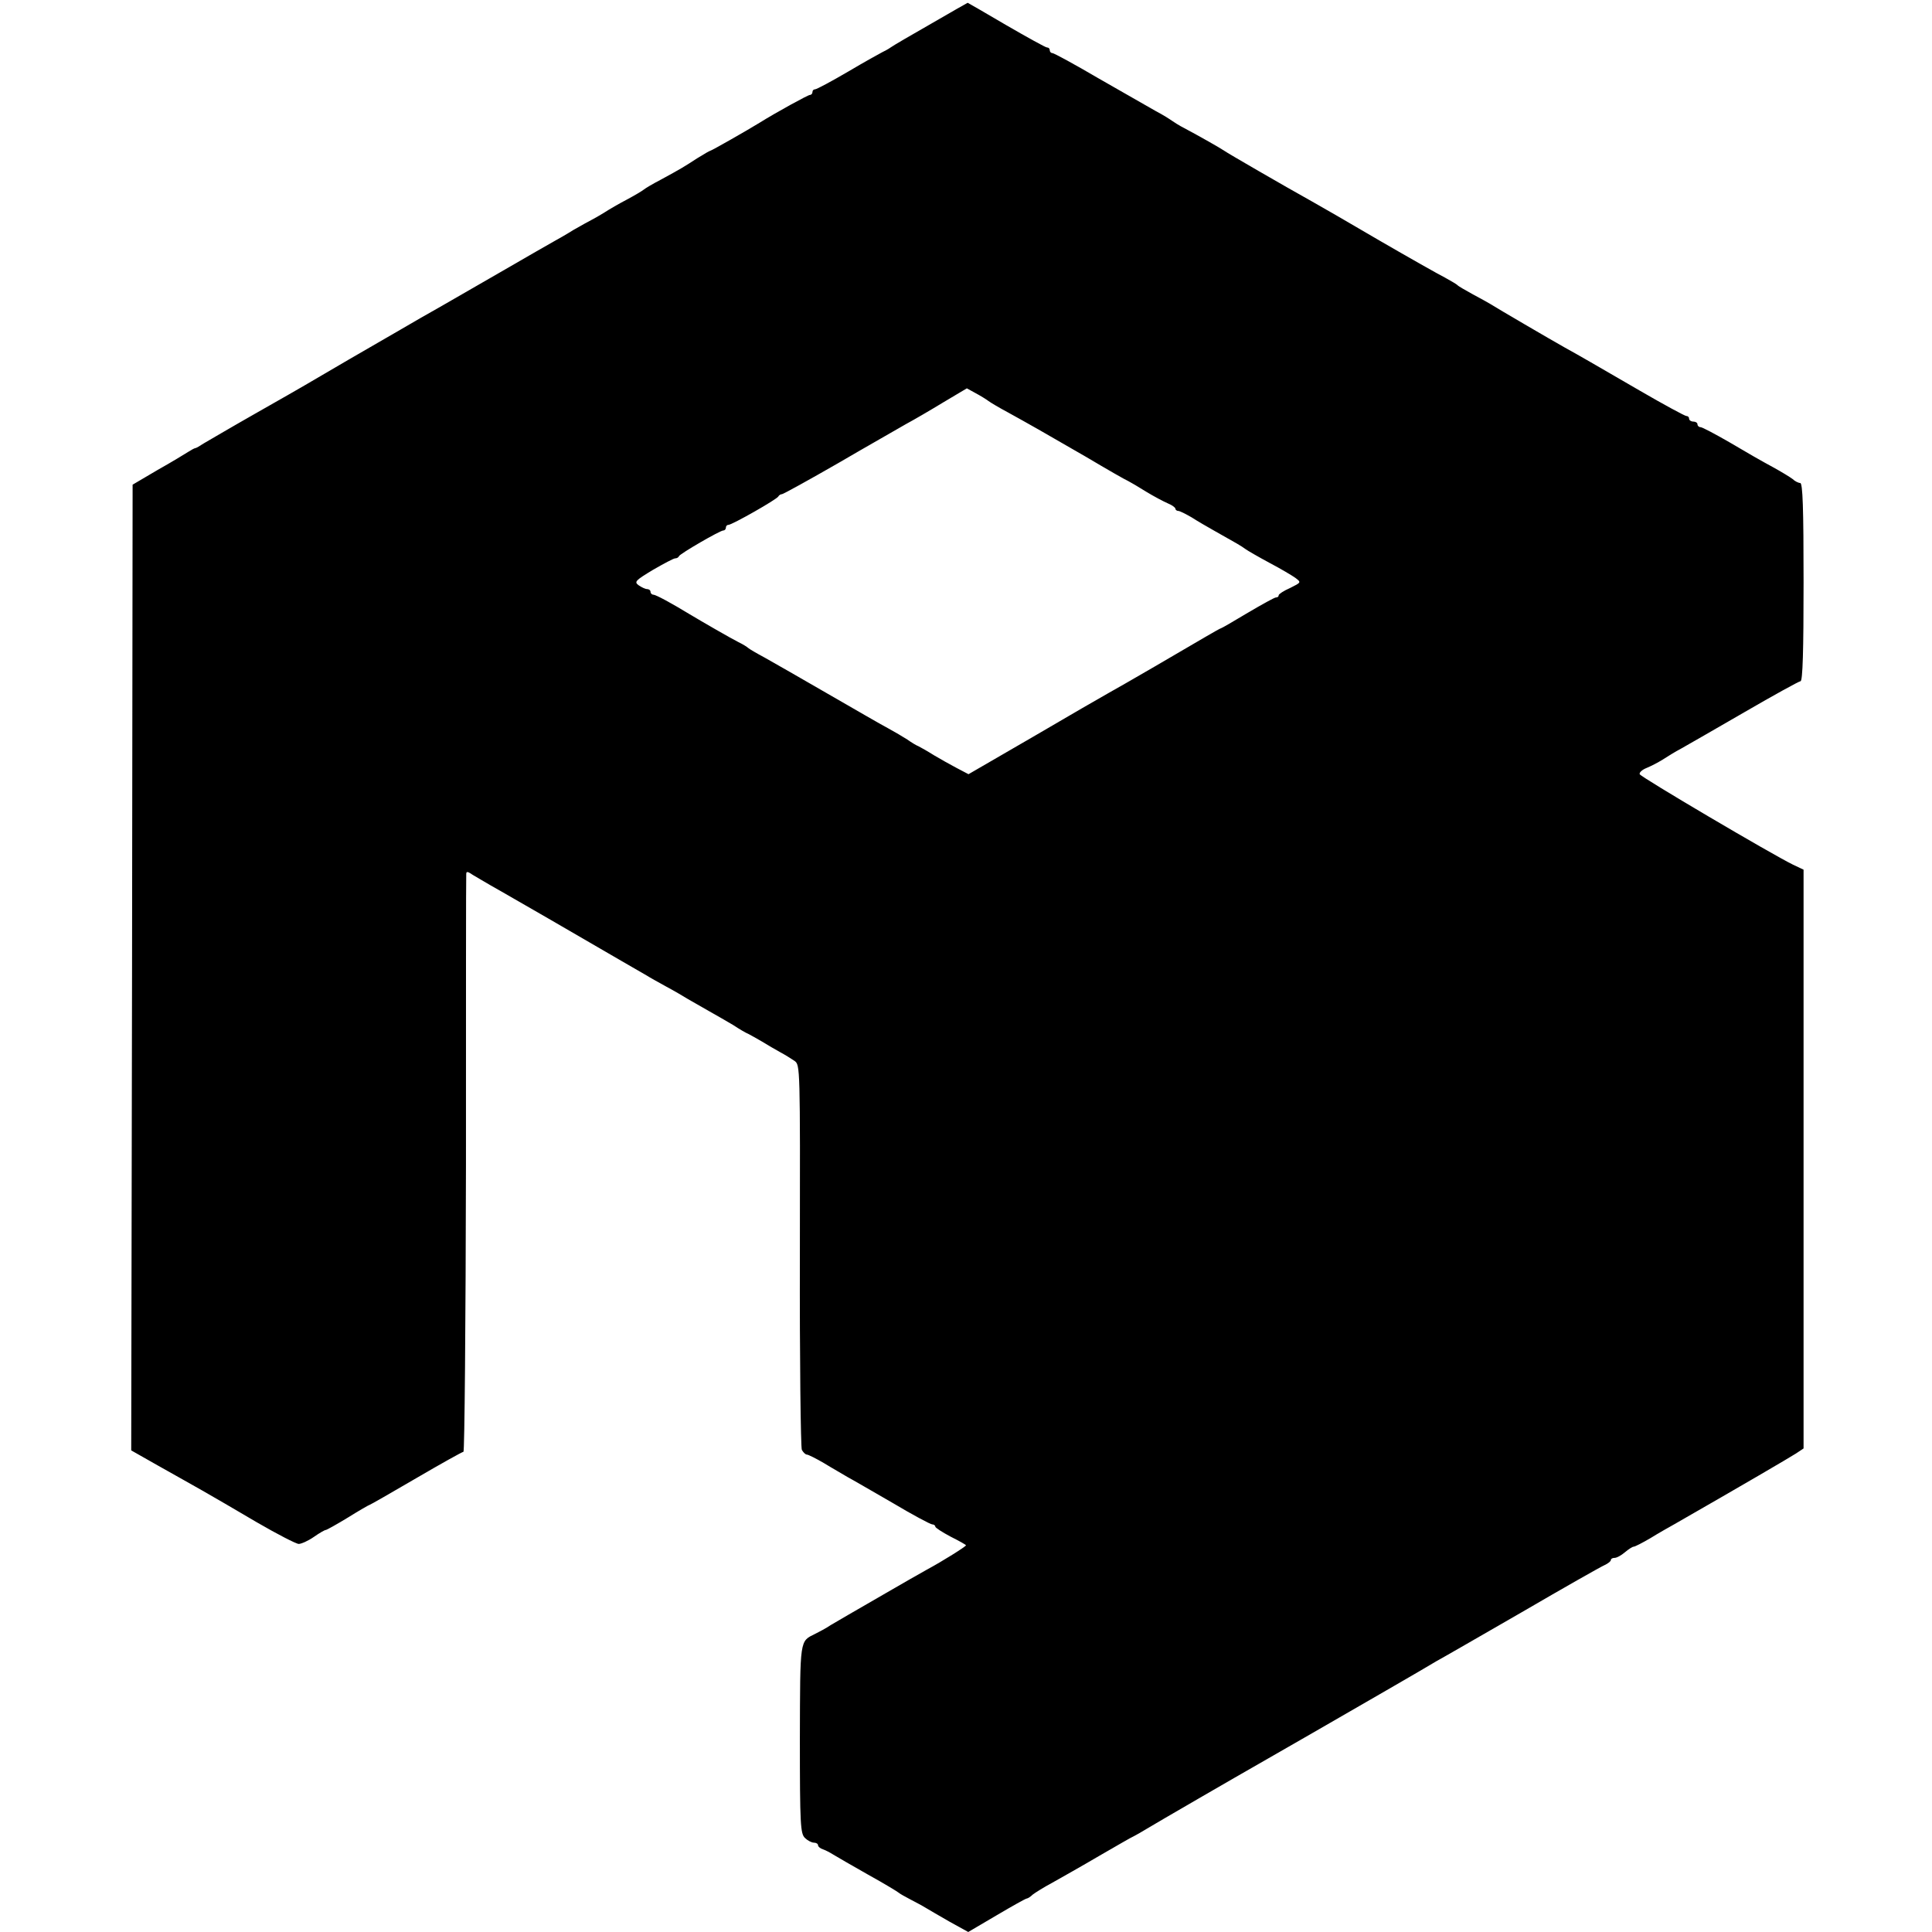 <?xml version="1.0" standalone="no"?>
<!DOCTYPE svg PUBLIC "-//W3C//DTD SVG 20010904//EN"
 "http://www.w3.org/TR/2001/REC-SVG-20010904/DTD/svg10.dtd">
<svg version="1.0" xmlns="http://www.w3.org/2000/svg"
 width="692pt" height="692pt" viewBox="0 0 692 692"
 preserveAspectRatio="xMidYMid meet">
<g transform="translate(0,692) scale(0.1,-0.1)"
fill="#000000" stroke="none">
<path d="M3335 6835 c-72 -41 -137 -79 -145 -85 -8 -6 -22 -13 -30 -17 -8 -4
-64 -35 -123 -70 -60 -35 -112 -63 -118 -63 -5 0 -9 -4 -9 -10 0 -5 -4 -10 -9
-10 -7 0 -120 -62 -181 -100 -42 -26 -172 -100 -176 -100 -2 0 -23 -12 -47
-27 -46 -30 -59 -38 -131 -77 -27 -14 -54 -30 -60 -35 -6 -5 -33 -21 -61 -36
-27 -14 -63 -35 -80 -46 -16 -10 -37 -22 -45 -26 -8 -4 -37 -20 -65 -36 -27
-17 -59 -35 -70 -41 -11 -6 -98 -56 -193 -111 -95 -55 -189 -109 -210 -121
-55 -31 -102 -58 -148 -85 -22 -13 -105 -61 -185 -107 -79 -46 -151 -88 -159
-93 -8 -5 -87 -50 -175 -100 -88 -50 -171 -99 -185 -107 -14 -9 -27 -17 -30
-17 -3 0 -14 -6 -25 -13 -11 -7 -60 -37 -110 -65 l-90 -53 -2 -1729 -3 -1730
97 -55 c54 -30 124 -70 158 -89 33 -19 120 -69 194 -113 74 -43 142 -78 151
-78 9 0 34 11 54 25 20 14 39 25 43 25 3 0 39 20 80 45 40 25 75 45 77 45 2 0
77 43 166 95 89 52 166 95 170 95 4 0 8 462 9 1028 0 565 0 1033 1 1041 0 11
5 10 24 -3 14 -8 42 -25 63 -37 21 -12 67 -38 103 -59 36 -21 83 -48 106 -61
234 -136 338 -196 352 -204 9 -6 40 -23 67 -38 28 -15 64 -36 80 -46 17 -10
51 -29 77 -44 25 -14 63 -36 85 -49 21 -14 45 -28 53 -31 8 -4 31 -17 50 -28
19 -12 49 -29 65 -38 17 -9 39 -23 51 -31 20 -15 20 -19 19 -695 -1 -374 3
-688 7 -698 5 -9 13 -17 18 -17 5 0 33 -14 62 -31 29 -18 67 -39 83 -49 17 -9
89 -51 162 -93 72 -43 136 -77 142 -77 6 0 11 -4 11 -8 0 -4 25 -20 55 -36 30
-15 55 -29 55 -31 0 -4 -84 -57 -140 -87 -25 -14 -90 -51 -145 -83 -55 -32
-116 -67 -135 -78 -19 -11 -48 -28 -65 -38 -16 -11 -41 -24 -55 -31 -56 -28
-54 -14 -55 -377 0 -307 2 -338 18 -354 9 -9 24 -17 32 -17 8 0 15 -4 15 -9 0
-5 8 -12 18 -15 9 -3 26 -12 37 -19 11 -7 67 -39 125 -72 58 -32 107 -62 110
-65 3 -3 21 -13 40 -23 19 -10 44 -23 55 -30 11 -7 50 -29 86 -50 l67 -37 102
60 c56 33 104 60 108 60 3 0 13 6 21 14 9 7 41 27 71 43 30 17 105 59 166 95
61 35 117 68 125 71 8 4 29 16 47 27 31 19 328 191 402 233 58 33 296 170 455
262 83 48 164 95 180 105 17 9 154 88 305 175 151 88 285 164 297 169 13 6 23
14 23 19 0 4 6 7 13 7 8 0 24 9 37 20 13 11 27 20 31 20 5 0 32 14 61 31 29
18 68 40 86 50 246 141 410 237 435 253 l27 18 0 1037 0 1036 -38 18 c-74 36
-546 314 -549 324 -2 6 9 16 24 22 15 6 42 20 58 30 17 11 46 29 67 40 20 11
122 70 226 130 105 61 196 111 201 111 8 0 11 111 11 355 0 265 -3 355 -12
355 -6 0 -19 6 -27 14 -9 7 -42 27 -73 44 -32 17 -100 56 -152 87 -52 30 -99
55 -105 55 -6 0 -11 5 -11 10 0 6 -7 10 -15 10 -8 0 -15 5 -15 10 0 6 -4 10
-10 10 -5 0 -81 41 -167 91 -176 102 -210 122 -268 154 -50 28 -245 142 -265
155 -8 5 -37 21 -65 36 -27 15 -52 29 -55 33 -3 3 -23 15 -45 27 -22 11 -128
71 -235 133 -107 63 -215 125 -240 139 -104 58 -306 175 -315 182 -11 8 -92
54 -143 81 -18 9 -38 22 -45 27 -7 5 -32 21 -57 34 -25 14 -116 66 -203 116
-87 51 -162 92 -168 92 -5 0 -9 5 -9 10 0 6 -4 10 -10 10 -5 0 -70 36 -146 80
-75 44 -137 80 -138 80 -1 0 -60 -34 -131 -75z m205 -1351 c8 -6 40 -25 70
-41 76 -42 124 -69 281 -160 74 -44 142 -83 150 -86 8 -4 37 -21 64 -38 28
-17 62 -35 78 -42 15 -6 27 -15 27 -19 0 -4 5 -8 10 -8 6 0 27 -11 48 -23 20
-13 58 -35 83 -49 82 -46 94 -53 109 -64 8 -6 48 -29 87 -50 40 -21 82 -46 93
-54 21 -16 21 -16 -19 -36 -23 -10 -41 -22 -41 -26 0 -5 -4 -8 -10 -8 -5 0
-50 -25 -101 -55 -50 -30 -93 -55 -95 -55 -2 0 -27 -14 -56 -31 -71 -42 -303
-177 -347 -201 -20 -11 -141 -81 -269 -156 l-233 -135 -42 22 c-23 12 -60 33
-82 46 -22 14 -47 28 -55 32 -8 3 -26 14 -40 24 -14 9 -46 28 -70 41 -25 13
-121 69 -215 123 -93 54 -195 112 -225 129 -30 16 -57 32 -60 35 -3 3 -18 13
-35 21 -26 13 -130 73 -175 100 -64 39 -121 70 -130 70 -5 0 -10 5 -10 10 0 6
-6 10 -12 10 -7 0 -21 7 -31 14 -16 12 -11 17 52 55 38 22 74 41 79 41 6 0 12
3 14 8 4 9 147 92 159 92 5 0 9 5 9 10 0 6 4 10 9 10 13 0 175 92 179 102 2 4
8 8 13 8 4 0 95 50 201 111 106 62 216 124 243 140 28 15 88 50 134 78 l84 50
31 -17 c17 -9 38 -22 46 -28z"/>
</g>
</svg>
